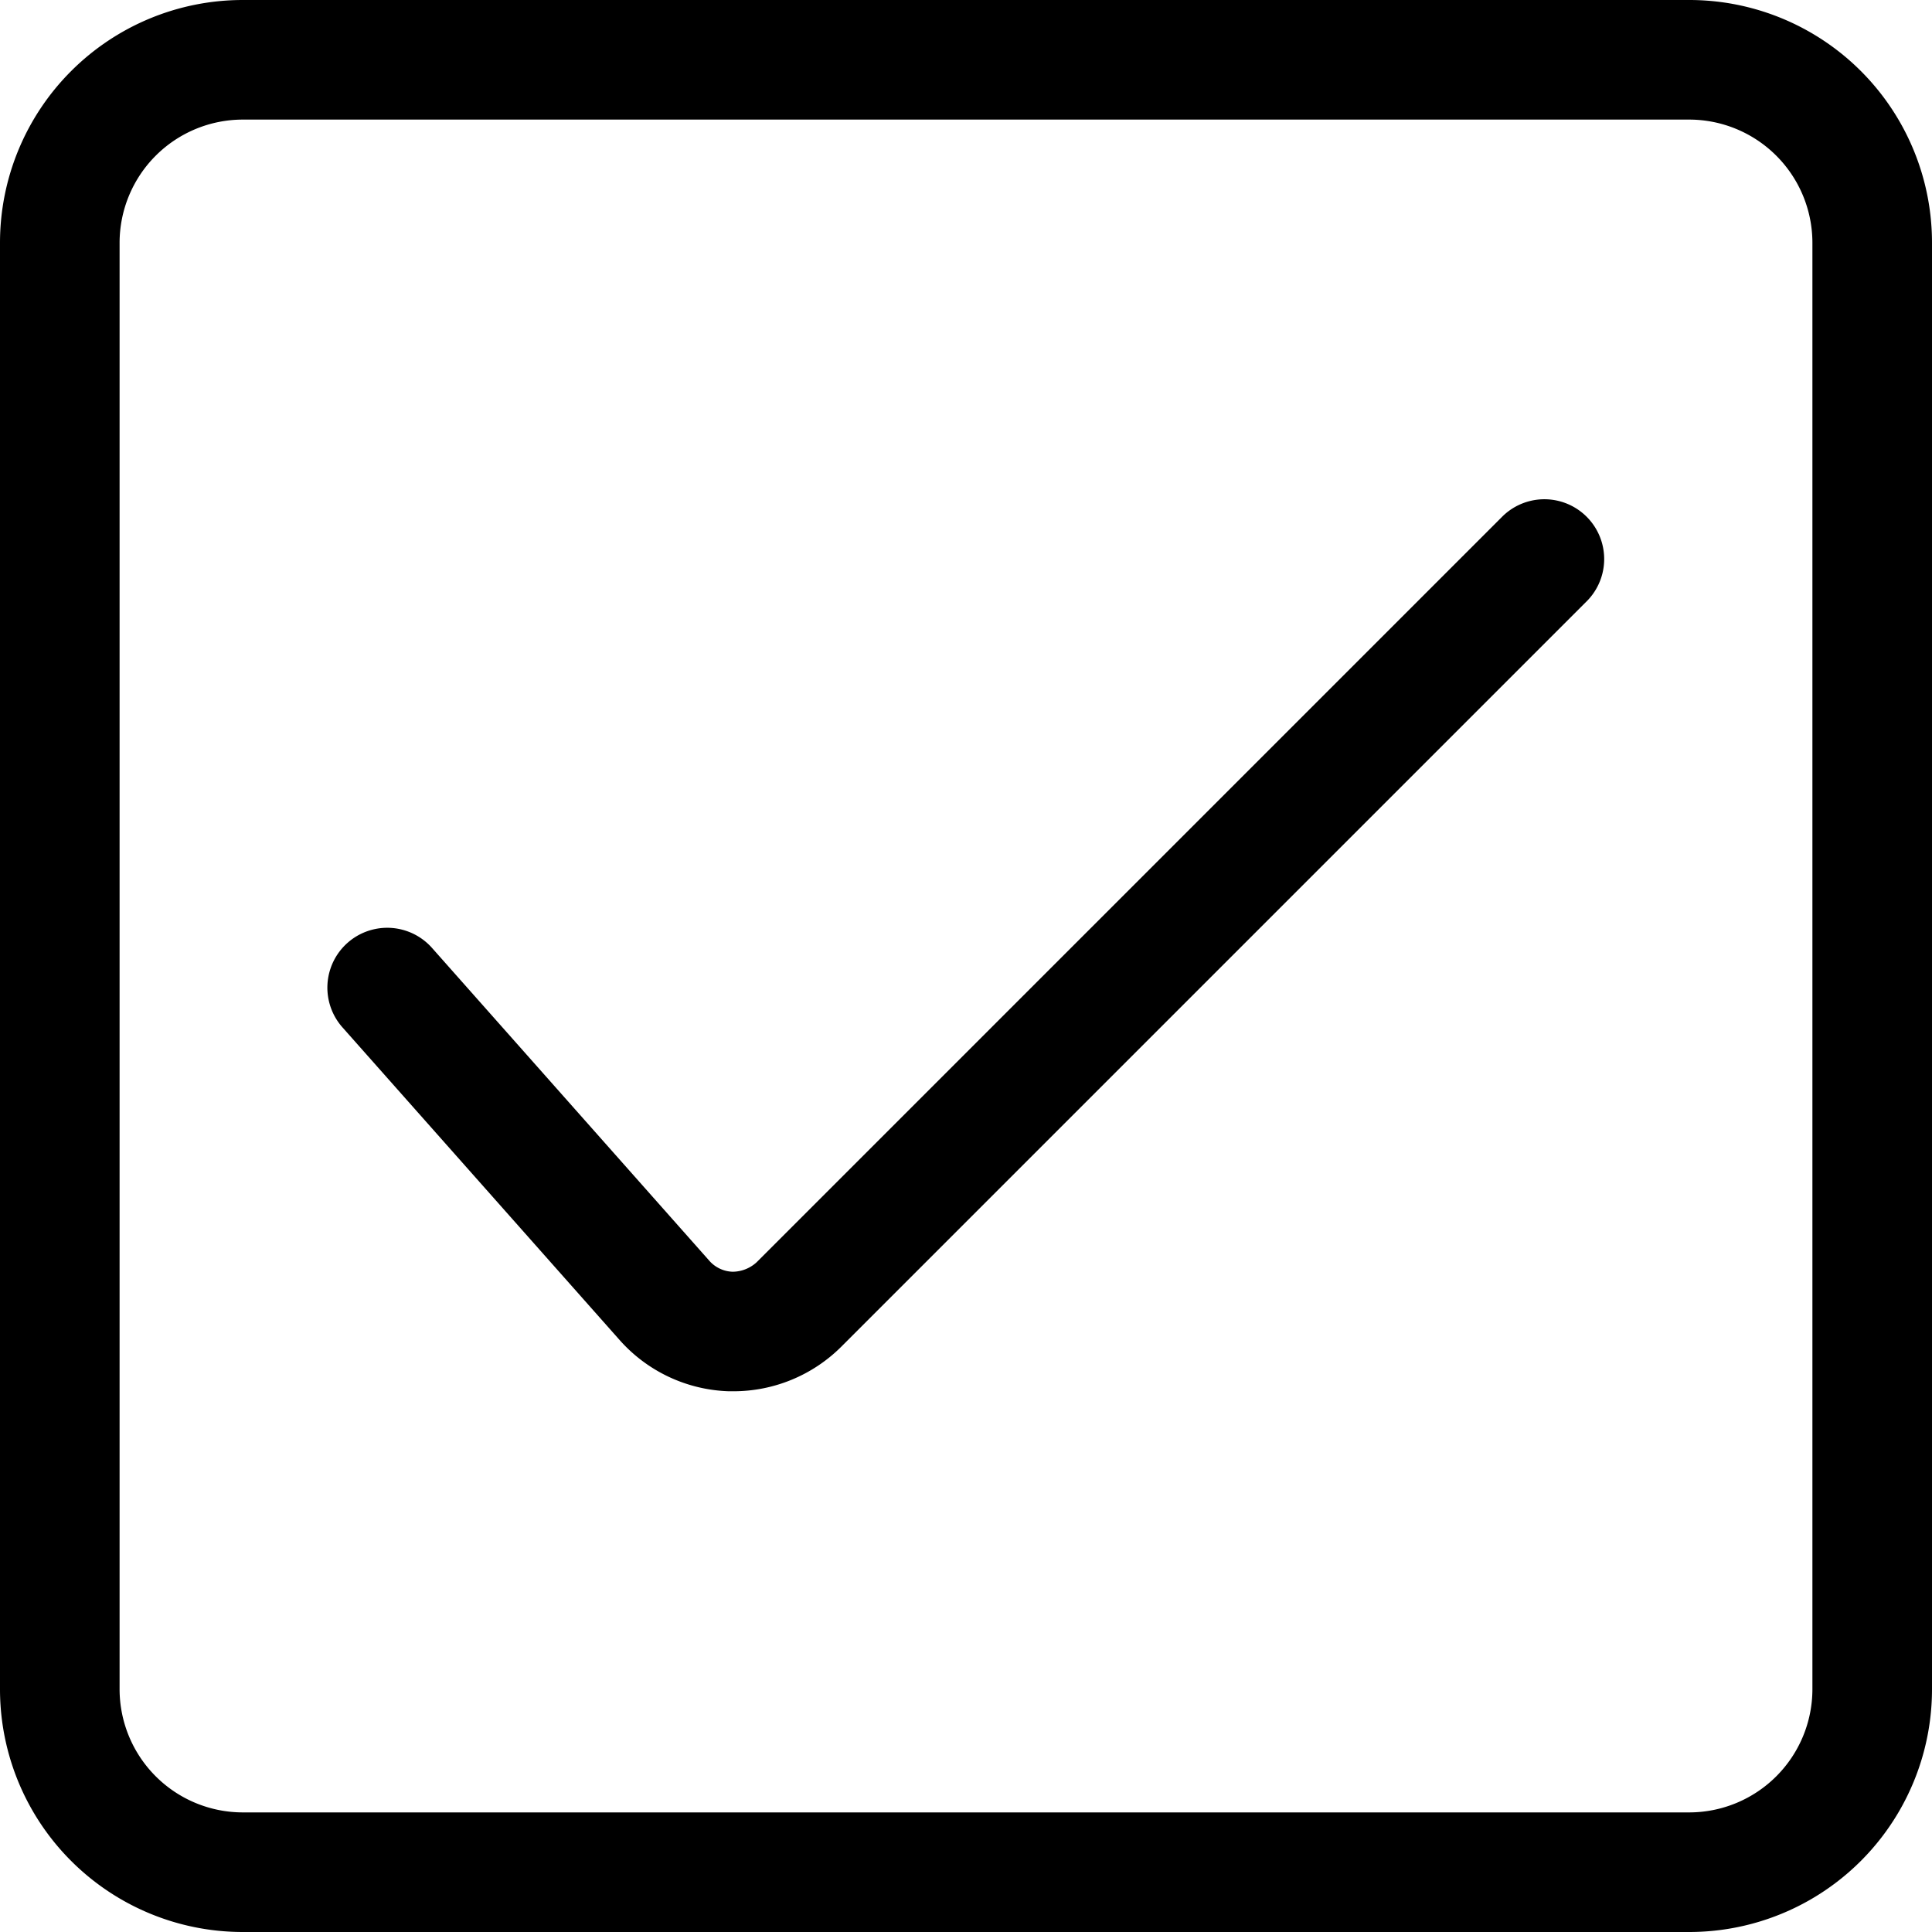 <?xml version="1.0" ?>
<!-- Скачано с сайта svg4.ru / Downloaded from svg4.ru -->
<svg fill="#000000" width="800px" height="800px" viewBox="0 0 32.31 32.31" xmlns="http://www.w3.org/2000/svg">
<g transform="translate(-672.963 -578.359)">
<path d="M701.213,580.359a2.062,2.062,0,0,1,2.06,2.06v24.19a2.062,2.062,0,0,1-2.06,2.06h-24.19a2.062,2.062,0,0,1-2.06-2.06v-24.19a2.062,2.062,0,0,1,2.06-2.06h24.19m0-2h-24.19a4.06,4.06,0,0,0-4.06,4.06v24.19a4.06,4.06,0,0,0,4.06,4.06h24.19a4.06,4.06,0,0,0,4.06-4.06v-24.19a4.059,4.059,0,0,0-4.06-4.06Z"/>
<path d="M685.228,601.626h-.075a2.549,2.549,0,0,1-1.826-.855l-4.638-5.232a1,1,0,1,1,1.5-1.326l4.638,5.232a.541.541,0,0,0,.389.182.6.6,0,0,0,.4-.158l12.48-12.48a1,1,0,0,1,1.414,1.414l-12.48,12.48A2.554,2.554,0,0,1,685.228,601.626Z"/>
</g>
</svg>